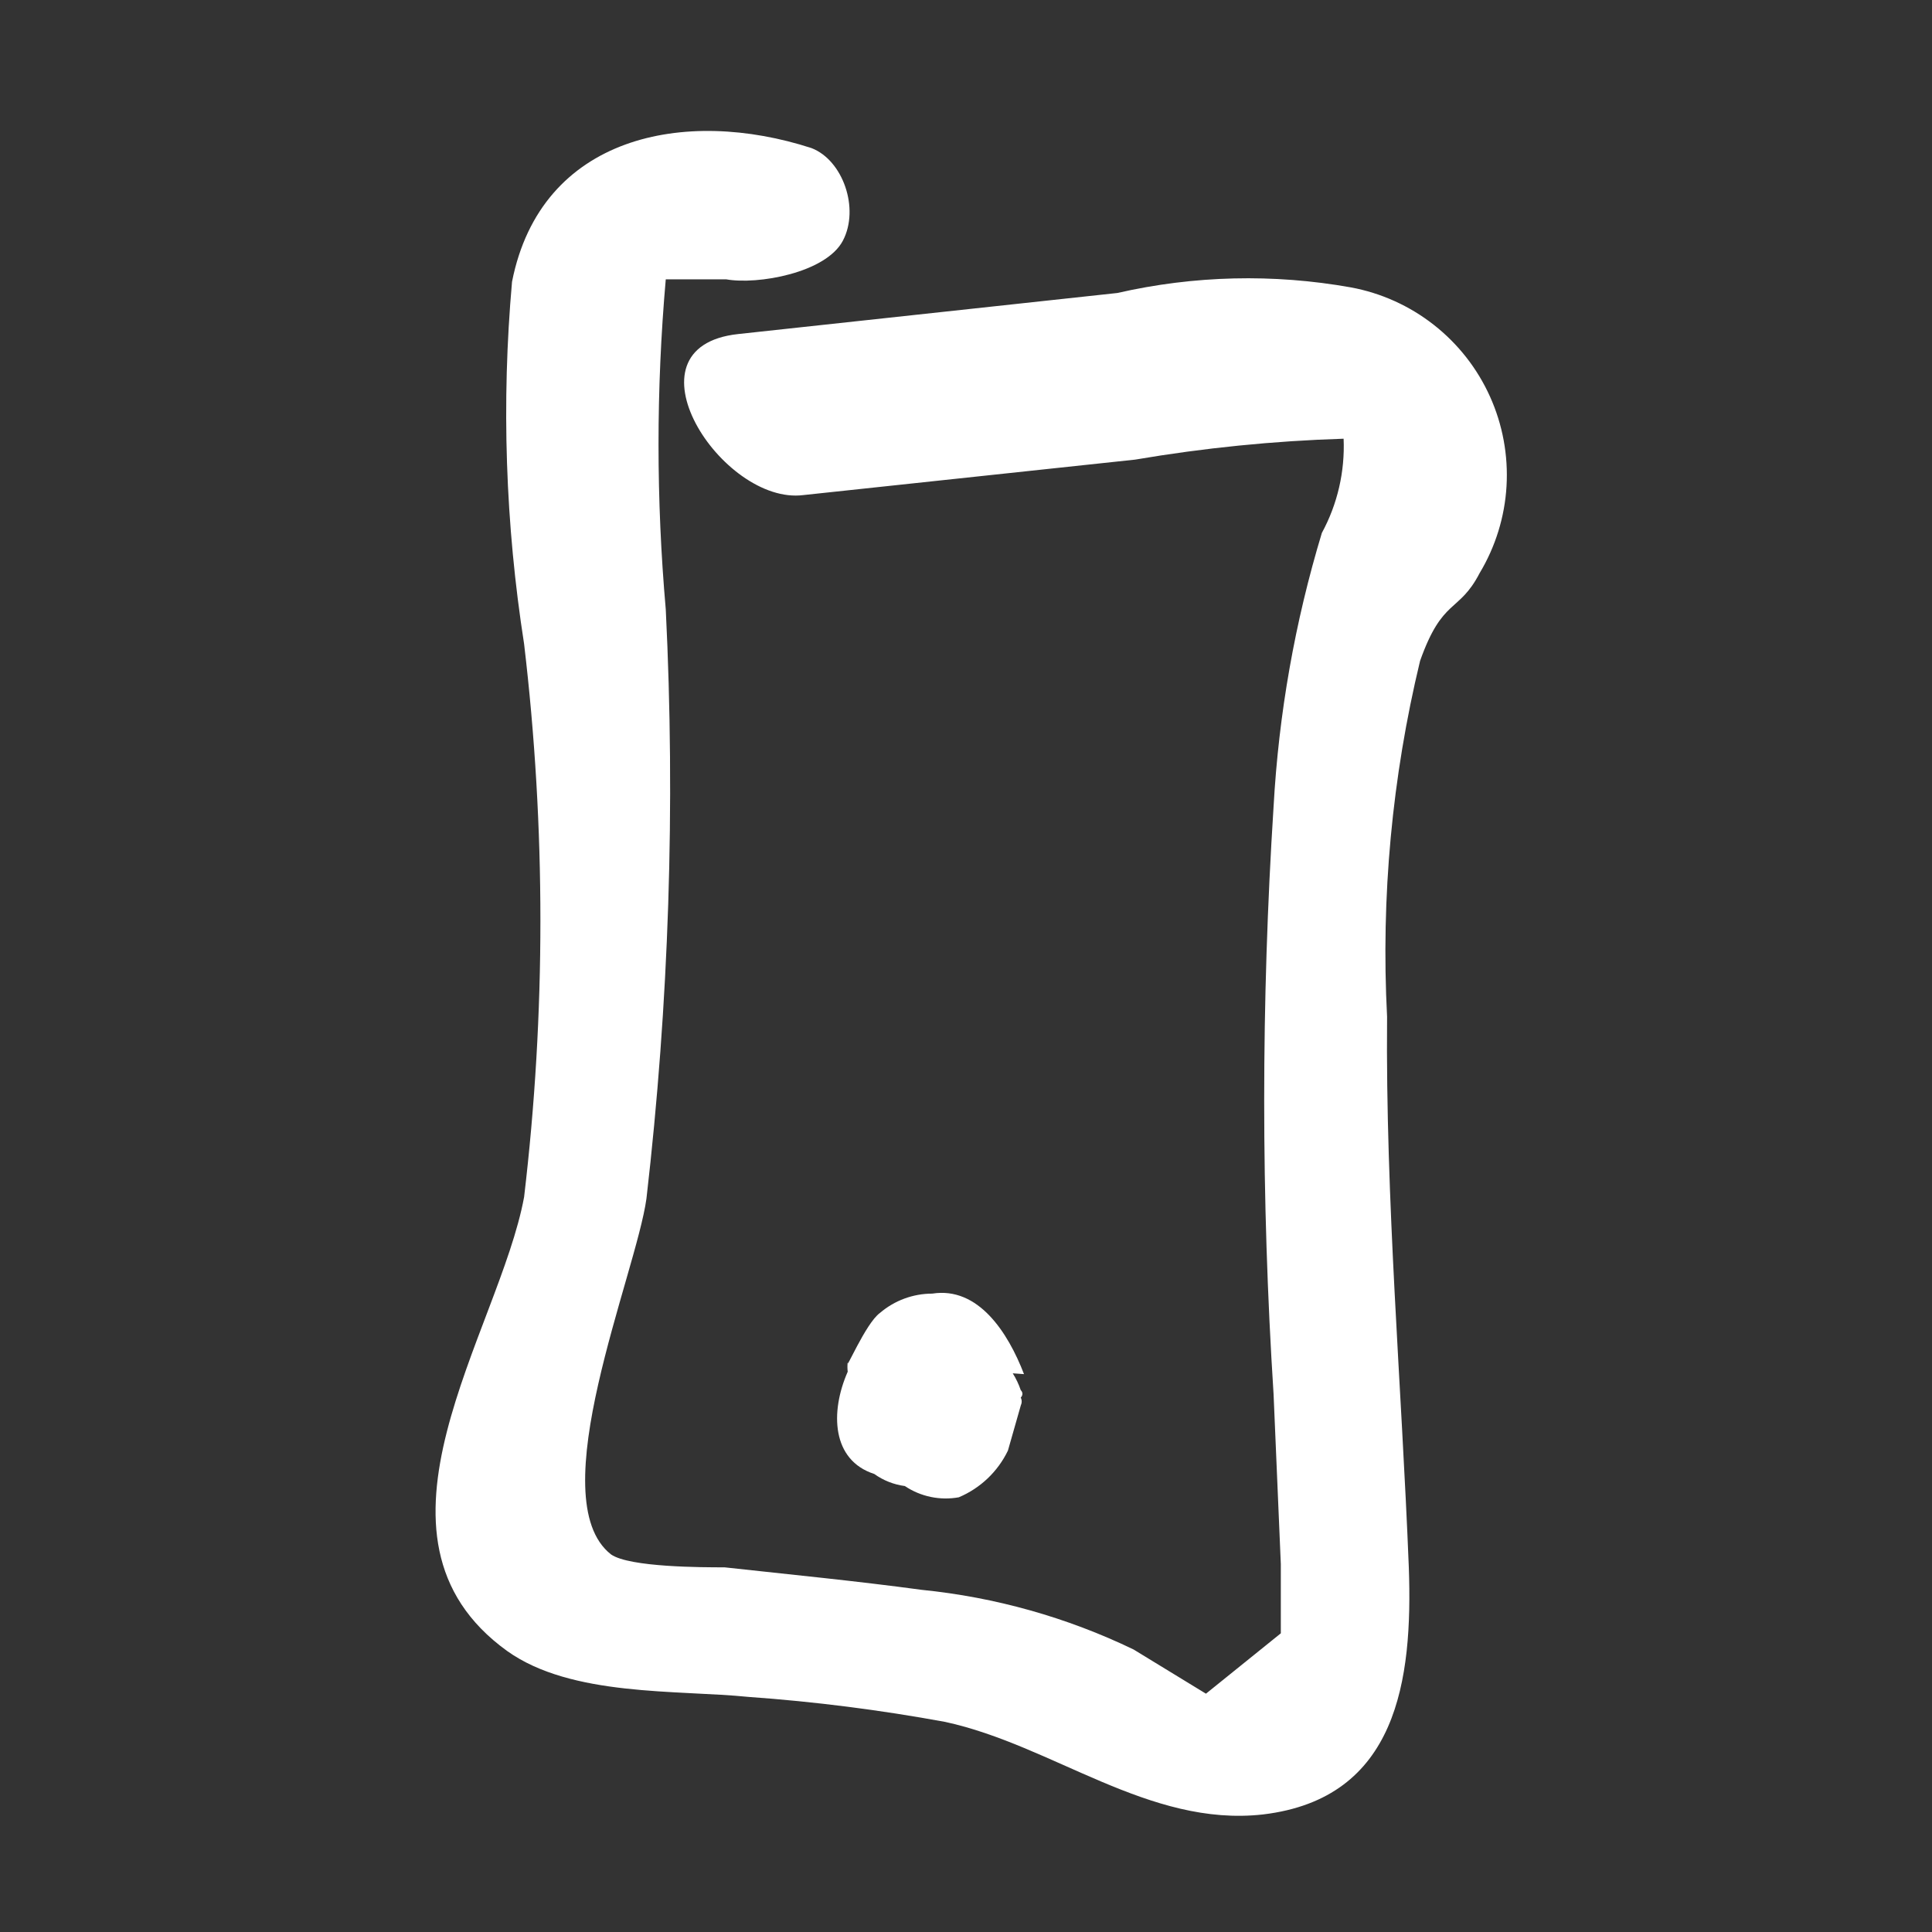 <svg width="40" height="40" viewBox="0 0 40 40" fill="none" xmlns="http://www.w3.org/2000/svg">
<rect x="0" y="0" width="40" height="40" fill="#333333" stroke="none"/>
<path d="M27.968 5.95C26.365 5.664 24.721 5.703 23.134 6.066L15.284 6.916C12.818 7.183 14.951 10.466 16.634 10.25L23.501 9.516C24.928 9.273 26.37 9.128 27.818 9.083C27.847 9.762 27.692 10.436 27.368 11.033C26.81 12.876 26.474 14.778 26.368 16.7C26.109 20.751 26.109 24.815 26.368 28.866L26.518 32.383V33.816L24.968 35.066L23.468 34.15C22.09 33.486 20.606 33.069 19.084 32.916C17.734 32.733 16.368 32.6 15.001 32.45C14.551 32.45 13.034 32.45 12.651 32.183C11.184 31.033 13.168 26.383 13.384 24.816C13.851 20.768 13.985 16.687 13.784 12.616C13.584 10.343 13.584 8.056 13.784 5.783H15.034C15.684 5.9 17.101 5.65 17.451 4.983C17.801 4.316 17.451 3.316 16.801 3.066C14.184 2.216 11.201 2.8 10.601 5.833C10.379 8.334 10.463 10.853 10.851 13.333C11.301 17.137 11.301 20.98 10.851 24.783C10.334 27.583 7.218 31.816 10.501 34.183C11.834 35.133 14.018 34.983 15.501 35.133C16.865 35.23 18.223 35.403 19.568 35.65C21.801 36.133 23.784 37.833 26.151 37.566C28.934 37.233 29.251 34.783 29.168 32.45C29.018 28.666 28.684 24.85 28.718 21.05C28.589 18.574 28.82 16.093 29.401 13.683C29.868 12.366 30.201 12.7 30.634 11.866C30.962 11.32 31.154 10.701 31.191 10.065C31.228 9.428 31.111 8.792 30.849 8.211C30.587 7.629 30.188 7.12 29.686 6.726C29.184 6.332 28.595 6.066 27.968 5.95Z" fill="white"/>
<path d="M21.201 28.45C20.868 27.583 20.251 26.633 19.301 26.783C18.904 26.783 18.52 26.925 18.218 27.183C17.918 27.4 17.484 28.45 17.551 28.2C17.543 28.266 17.543 28.334 17.551 28.4C17.184 29.233 17.218 30.233 18.101 30.517C18.288 30.651 18.506 30.737 18.734 30.767C19.062 30.987 19.463 31.07 19.851 31C20.296 30.812 20.658 30.469 20.868 30.033L21.134 29.1C21.146 29.074 21.153 29.045 21.153 29.017C21.153 28.988 21.146 28.959 21.134 28.933C21.145 28.924 21.154 28.912 21.159 28.899C21.165 28.887 21.168 28.872 21.168 28.858C21.168 28.844 21.165 28.83 21.159 28.817C21.154 28.804 21.145 28.793 21.134 28.783C21.093 28.661 21.037 28.543 20.968 28.433L21.201 28.45Z" fill="white"/>
</svg>
